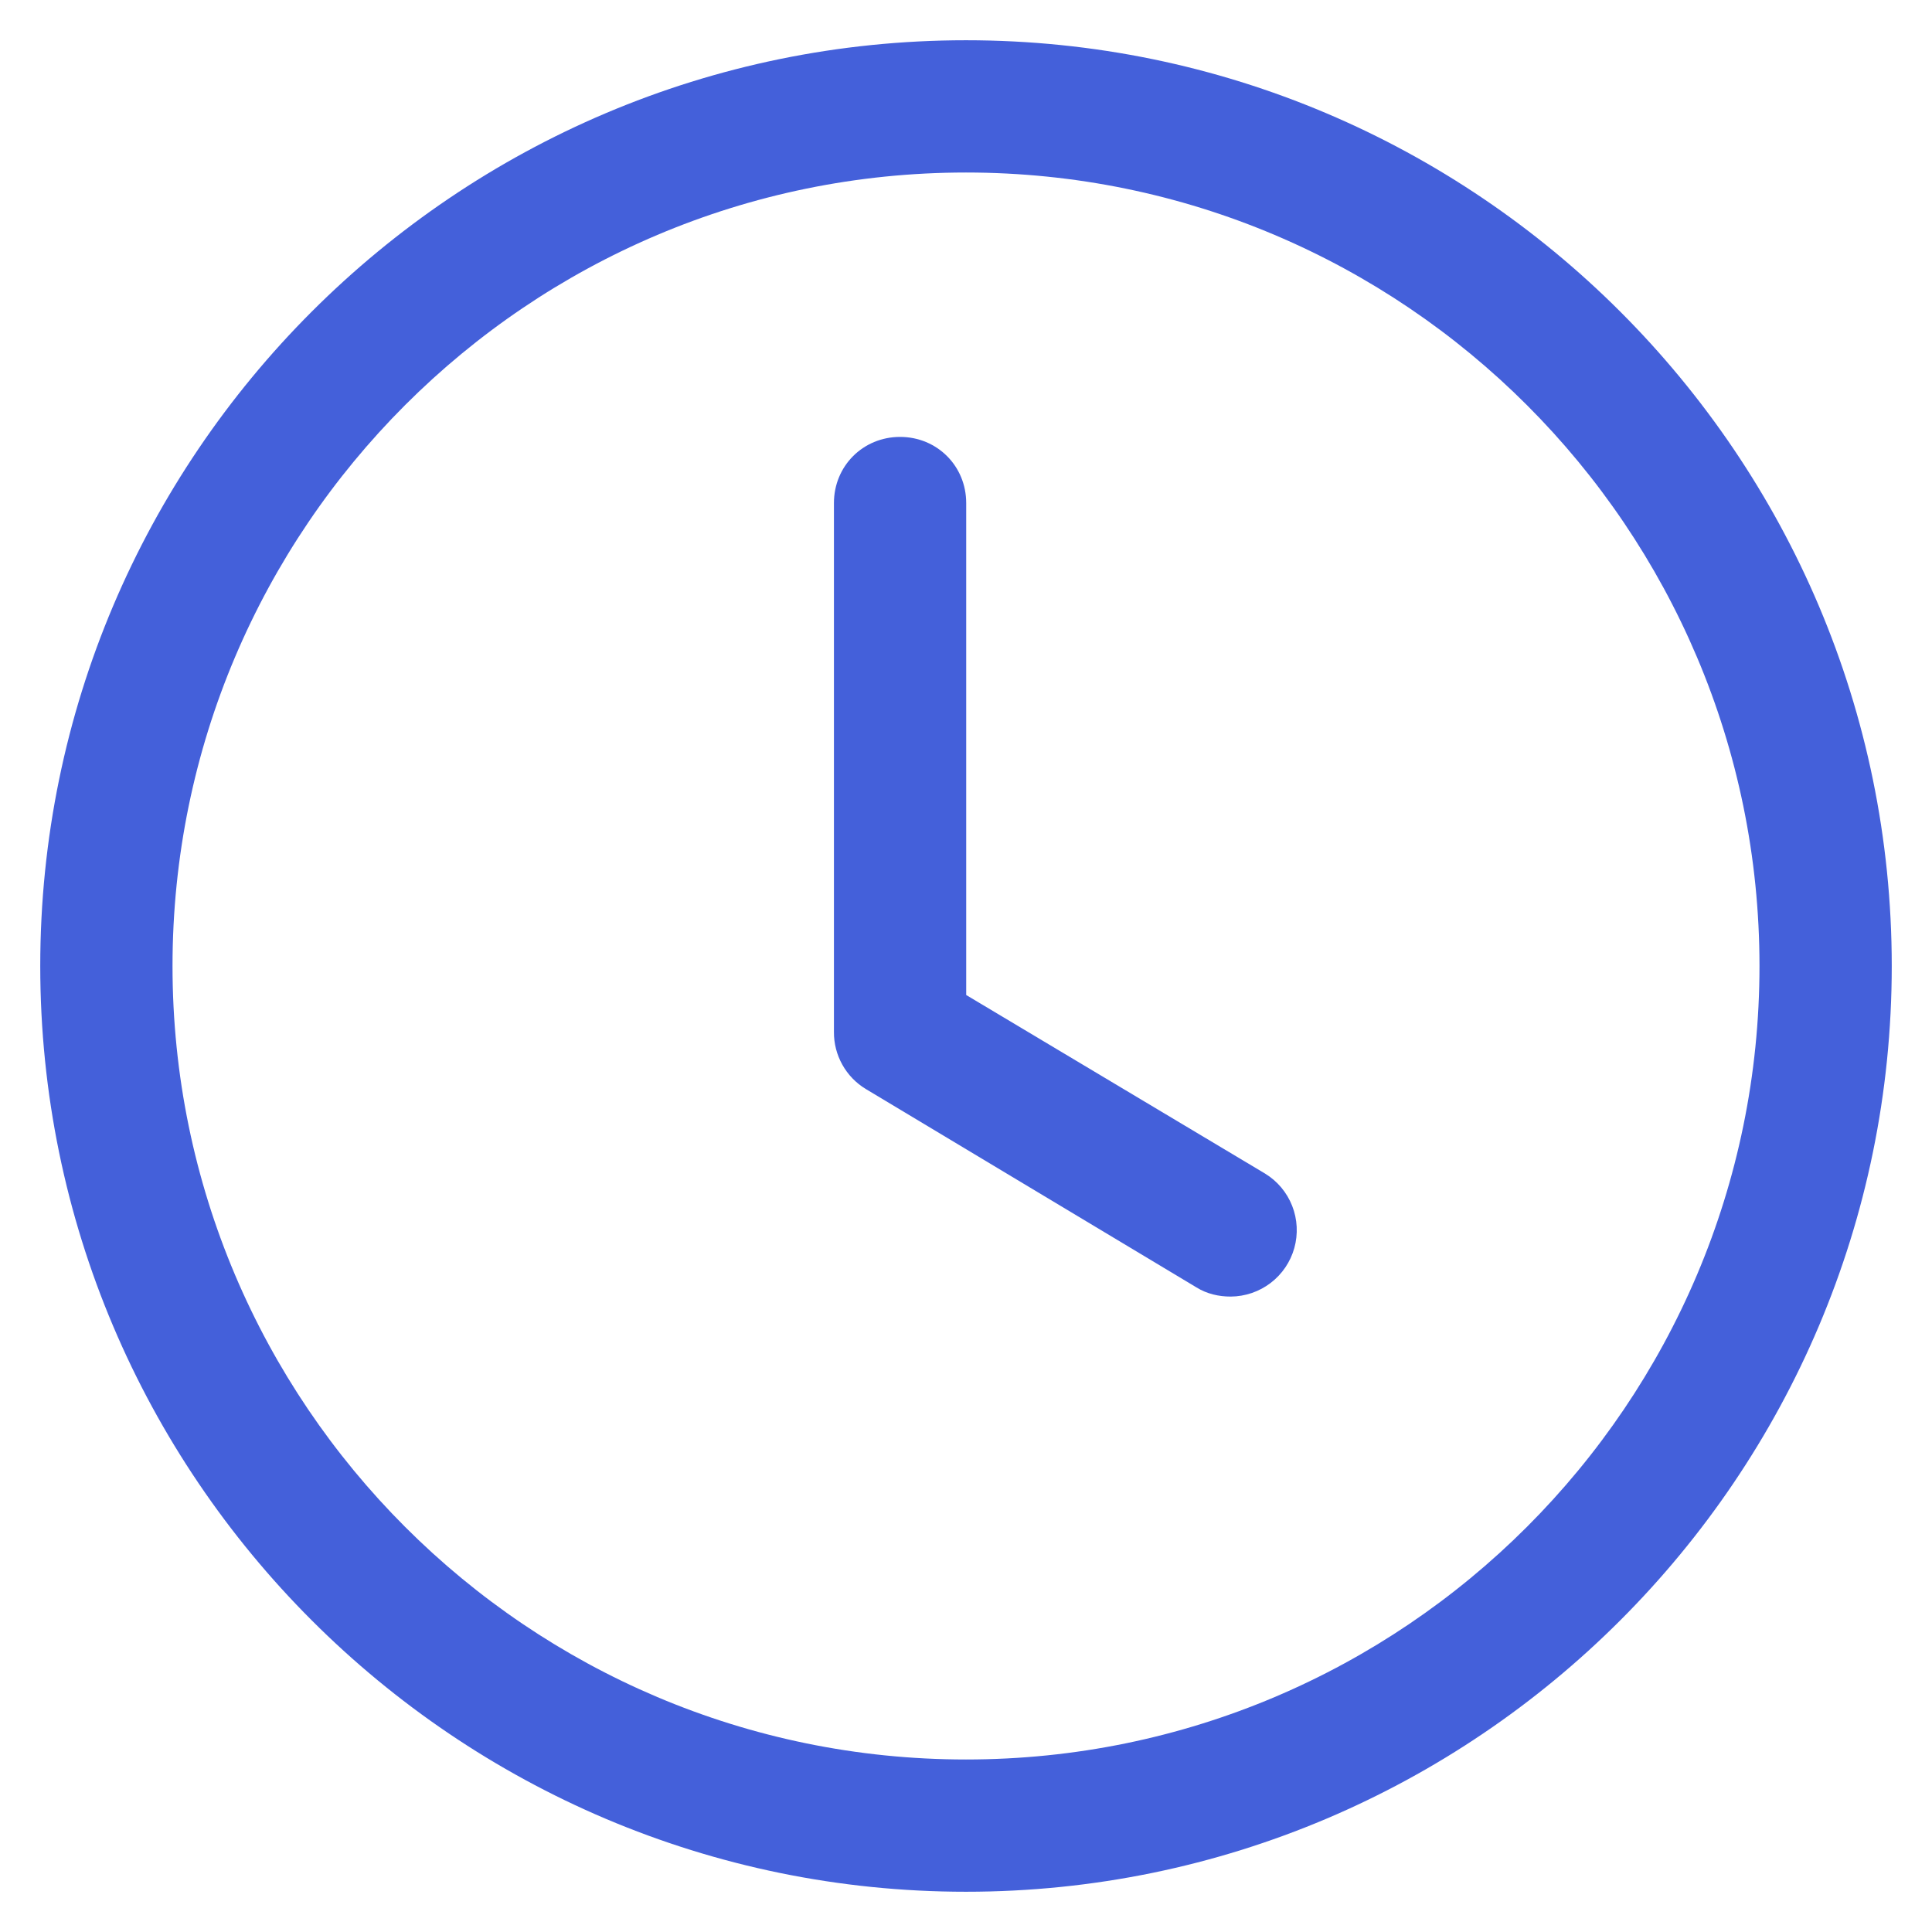 <svg width="48" height="48" viewBox="0 0 48 48" fill="none" xmlns="http://www.w3.org/2000/svg">
<path d="M24 47C11.317 47 1 36.683 1 24C1 11.317 11.317 1 24 1C36.683 1 47 11.317 47 24C47 36.683 36.683 47 24 47ZM24 4.286C13.124 4.286 4.286 13.124 4.286 24C4.286 34.876 13.124 43.714 24 43.714C34.876 43.714 43.714 34.876 43.714 24C43.714 13.124 34.876 4.286 24 4.286Z" fill="#4460DA"/>
<path d="M30.576 32.213C30.28 32.213 29.985 32.147 29.722 31.983L21.507 27.054C21.265 26.907 21.065 26.699 20.927 26.451C20.789 26.204 20.717 25.925 20.719 25.641V12.498C20.719 11.578 21.442 10.855 22.362 10.855C23.282 10.855 24.005 11.578 24.005 12.498V24.721L31.43 29.157C31.736 29.344 31.973 29.626 32.104 29.96C32.235 30.294 32.253 30.662 32.157 31.007C32.06 31.353 31.854 31.657 31.568 31.875C31.283 32.092 30.935 32.211 30.576 32.213Z" fill="#4460DA"/>
</svg>
